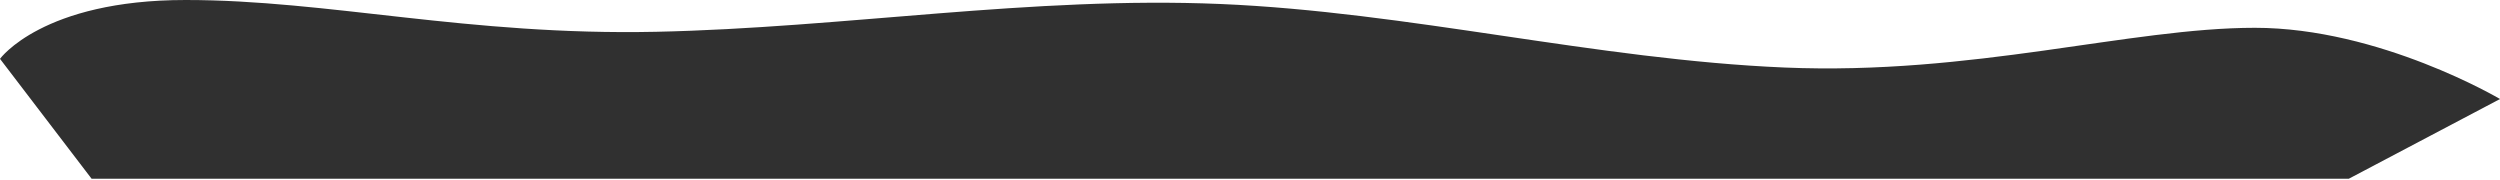 <svg width="1679" height="121" viewBox="0 0 1679 121" fill="none" xmlns="http://www.w3.org/2000/svg">
<path fill-rule="evenodd" clip-rule="evenodd" d="M0 39.518C0 39.518 28.5 0.003 124.644 3.54413e-07C220.788 -0.003 314.154 24.003 440.519 21.351C566.808 18.672 693.173 -2.652 819.538 2.679C945.827 8.01 1072.19 39.997 1198.48 45.355C1324.85 50.686 1430.5 18.672 1514.36 18.672C1598.21 18.672 1679 66.5 1679 66.5L1577.5 120.017H1514.36C1451.13 120.017 1324.85 120.017 1198.48 120.017C1072.19 120.017 945.827 120.017 819.538 120.017C693.173 120.017 566.808 120.017 440.519 120.017C314.154 120.017 187.865 120.017 124.644 120.017H61.5L0 39.518Z" fill="#303030"/>
</svg>
